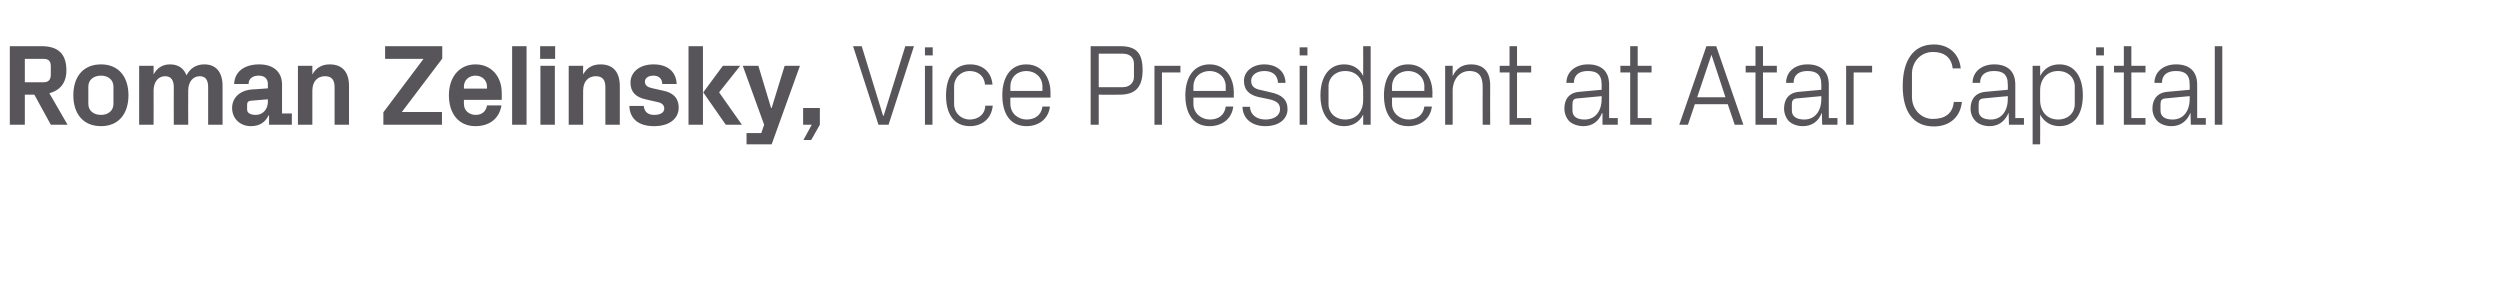 <?xml version="1.0" standalone="no"?><!DOCTYPE svg PUBLIC "-//W3C//DTD SVG 1.1//EN" "http://www.w3.org/Graphics/SVG/1.1/DTD/svg11.dtd"><svg xmlns="http://www.w3.org/2000/svg" version="1.1" width="866px" height="97.8px" viewBox="0 -11 866 97.8" style="top:-11px">  <desc>Roman Zelinsky, Vice President at Atar Capital</desc>  <defs/>  <g id="Polygon35432">    <path d="M 8.6 21.8 L 8.6 32.2 L 3.4 32.2 L 3.4 5 C 3.4 5 14.44 5 14.4 5 C 20.2 5 23 7.7 23 13.4 C 23 17.7 20.8 20.3 17.1 21.3 C 17.12 21.32 23.4 32.2 23.4 32.2 L 17.6 32.2 L 11.9 21.8 L 8.6 21.8 Z M 15.1 17.5 C 16.8 17.5 17.6 16.6 17.6 14.8 C 17.6 14.8 17.6 12 17.6 12 C 17.6 10.2 16.9 9.4 15.1 9.4 C 15.12 9.4 8.6 9.4 8.6 9.4 L 8.6 17.5 C 8.6 17.5 15.12 17.48 15.1 17.5 Z M 35 32.7 C 28.8 32.7 25.4 28.4 25.4 22 C 25.4 15.6 28.8 11.3 35 11.3 C 41.1 11.3 44.5 15.6 44.5 22 C 44.5 28.4 41.1 32.7 35 32.7 Z M 39.3 19 C 39.3 16.6 37.4 15.2 35 15.2 C 32.5 15.2 30.6 16.6 30.6 19 C 30.6 19 30.6 25 30.6 25 C 30.6 27.4 32.5 28.8 35 28.8 C 37.4 28.8 39.3 27.4 39.3 25 C 39.3 25 39.3 19 39.3 19 Z M 70.8 11.3 C 75 11.3 77.1 14.2 77.1 18.8 C 77.08 18.84 77.1 32.2 77.1 32.2 L 72.1 32.2 C 72.1 32.2 72.08 19.2 72.1 19.2 C 72.1 16.7 71.2 15.4 69.2 15.4 C 66.8 15.4 65.2 17.4 65.2 20.4 C 65.16 20.4 65.2 32.2 65.2 32.2 L 60.2 32.2 C 60.2 32.2 60.16 19.2 60.2 19.2 C 60.2 16.7 59.2 15.4 57.2 15.4 C 54.8 15.4 53.2 17.4 53.2 20.4 C 53.24 20.4 53.2 32.2 53.2 32.2 L 48.2 32.2 L 48.2 11.8 L 53.2 11.8 C 53.2 11.8 53.24 14.76 53.2 14.8 C 54.4 12.6 56.2 11.3 58.9 11.3 C 61.8 11.3 63.7 12.7 64.6 15.1 C 65.9 12.6 68 11.3 70.8 11.3 Z M 92.8 24.2 C 92.76 24.16 92.8 23.4 92.8 23.4 C 92.8 23.4 86.76 23.88 86.8 23.9 C 86 24 85.6 24.4 85.6 25.2 C 85.6 25.2 85.6 27 85.6 27 C 85.6 28.2 86.9 28.8 88.6 28.8 C 91.2 28.8 92.8 26.7 92.8 24.2 Z M 92.8 18.2 C 92.8 16.1 91.5 15.2 89.6 15.2 C 87.6 15.2 86.1 16.2 86.1 18.1 C 86.1 18.1 81.1 18.1 81.1 18.1 C 81.3 13.6 84.9 11.3 89.8 11.3 C 94.6 11.3 97.7 13.8 97.7 18.3 C 97.68 18.32 97.7 28.3 97.7 28.3 L 101.1 28.3 L 101.1 32.2 L 93.2 32.2 L 93.2 29 C 93.2 29 93.04 29.04 93 29 C 91.9 31.3 90 32.7 86.9 32.7 C 83.2 32.7 80.4 30.1 80.4 26.4 C 80.4 23.1 82.8 20.4 87.1 20 C 87.12 20.04 92.8 19.6 92.8 19.6 C 92.8 19.6 92.76 18.24 92.8 18.2 Z M 108.2 14.8 C 109.4 12.6 111.4 11.3 114.2 11.3 C 118.8 11.3 120.9 14.2 120.9 18.8 C 120.92 18.84 120.9 32.2 120.9 32.2 L 115.9 32.2 C 115.9 32.2 115.92 19.2 115.9 19.2 C 115.9 16.8 115 15.4 112.6 15.4 C 109.8 15.4 108.2 17.4 108.2 20.4 C 108.2 20.4 108.2 32.2 108.2 32.2 L 103.2 32.2 L 103.2 11.8 L 108.2 11.8 C 108.2 11.8 108.2 14.76 108.2 14.8 Z M 153.2 9.3 L 139.2 27.8 L 153.1 27.8 L 153.1 32.2 L 132.8 32.2 L 132.8 27.9 L 146.7 9.4 L 133.4 9.4 L 133.4 5 L 153.2 5 L 153.2 9.3 Z M 160.7 19.7 L 168.7 19.7 C 168.7 19.7 168.72 19 168.7 19 C 168.7 16.8 167 15.2 164.7 15.2 C 162.4 15.2 160.7 16.8 160.7 19 C 160.72 19 160.7 19.7 160.7 19.7 Z M 164.7 11.3 C 170.2 11.3 173.8 15.5 173.8 21.1 C 173.84 21.08 173.8 23.6 173.8 23.6 L 160.7 23.6 C 160.7 23.6 160.72 24.96 160.7 25 C 160.7 27.4 162.6 28.8 164.8 28.8 C 166.9 28.8 168.4 27.6 168.7 25.5 C 168.7 25.5 173.7 25.5 173.7 25.5 C 173 30 169.6 32.7 164.7 32.7 C 158.9 32.7 155.5 28.4 155.5 22 C 155.5 15.6 159.2 11.3 164.7 11.3 Z M 177.4 32.2 L 177.4 5 L 182.4 5 L 182.4 32.2 L 177.4 32.2 Z M 187.2 32.2 L 187.2 11.8 L 192.2 11.8 L 192.2 32.2 L 187.2 32.2 Z M 192.3 9.4 L 187.1 9.4 L 187.1 5 L 192.3 5 L 192.3 9.4 Z M 202 14.8 C 203.2 12.6 205.1 11.3 208 11.3 C 212.6 11.3 214.7 14.2 214.7 18.8 C 214.68 18.84 214.7 32.2 214.7 32.2 L 209.7 32.2 C 209.7 32.2 209.68 19.2 209.7 19.2 C 209.7 16.8 208.8 15.4 206.4 15.4 C 203.6 15.4 202 17.4 202 20.4 C 201.96 20.4 202 32.2 202 32.2 L 197 32.2 L 197 11.8 L 202 11.8 C 202 11.8 201.96 14.76 202 14.8 Z M 229.7 20.4 C 232.8 21 235.1 22.7 235.1 26.3 C 235.1 29.9 232.1 32.7 226.6 32.7 C 221.2 32.7 218.2 30.2 218 25.7 C 218 25.7 223 25.7 223 25.7 C 223.2 27.7 224.4 28.8 226.6 28.8 C 228.6 28.8 230.1 28.1 230.1 26.6 C 230.1 25.1 228.9 24.5 227.1 24.2 C 227.1 24.2 223.6 23.4 223.6 23.4 C 220.1 22.6 218.4 20.8 218.4 17.6 C 218.4 14.1 221.4 11.3 226.4 11.3 C 231 11.3 234.2 13.6 234.4 18.1 C 234.4 18.1 229.4 18.1 229.4 18.1 C 229.4 16.2 228.1 15.2 226.4 15.2 C 224.6 15.2 223.4 16 223.4 17.3 C 223.4 18.6 224.4 19.2 225.7 19.5 C 225.7 19.5 229.7 20.4 229.7 20.4 Z M 243.6 21 L 250.4 11.8 L 256.4 11.8 L 249.1 21 L 257 32.2 L 251.4 32.2 L 243.6 21 Z M 243.5 32.2 L 238.5 32.2 L 238.5 5 L 243.5 5 L 243.5 32.2 Z M 267.3 26.4 L 271.8 11.8 L 277.1 11.8 L 267.3 39 L 258.6 39 L 258.6 35.1 L 263.7 35.1 L 264.7 32.2 L 257.3 11.8 L 262.7 11.8 L 267.1 26.4 L 267.3 26.4 Z M 278.2 32.2 L 278.2 26.4 L 284 26.4 L 284 32.2 L 281 37.5 L 278.3 37.5 L 281.2 32.2 L 278.2 32.2 Z M 305.9 29.1 L 306.1 29.1 L 313.6 5 L 316.6 5 L 307.8 32.2 L 304.3 32.2 L 295.5 5 L 298.5 5 L 305.9 29.1 Z M 320.4 32.2 L 320.4 11.8 L 323 11.8 L 323 32.2 L 320.4 32.2 Z M 323.1 8.2 L 320.4 8.2 L 320.4 5.4 L 323.1 5.4 L 323.1 8.2 Z M 341.2 18.3 C 340.9 15 338.5 13.6 335.8 13.6 C 333.1 13.6 330.5 15.7 330.5 19 C 330.5 19 330.5 25 330.5 25 C 330.5 28.1 332.9 30.4 335.9 30.4 C 338.8 30.4 341.2 28.7 341.3 25.6 C 341.3 25.6 343.9 25.6 343.9 25.6 C 343.4 30.4 339.9 32.7 336 32.7 C 330.2 32.7 327.7 28.2 327.7 22.1 C 327.7 15.6 330.6 11.3 336 11.3 C 340.2 11.3 343.4 13.7 343.8 18.3 C 343.8 18.3 341.2 18.3 341.2 18.3 Z M 361.1 19 C 361.1 15.6 358.5 13.6 355.5 13.6 C 352.5 13.6 350 15.6 350 19 C 349.95 19 350 20.5 350 20.5 L 361.1 20.5 C 361.1 20.5 361.07 19 361.1 19 Z M 363.7 25.9 C 363.2 30.3 359.7 32.7 355.6 32.7 C 349.8 32.7 347.2 28.2 347.2 22 C 347.2 15.8 350 11.3 355.5 11.3 C 361 11.3 363.9 15.9 363.9 21.1 C 363.87 21.08 363.9 22.8 363.9 22.8 L 350 22.8 C 350 22.8 349.95 25 350 25 C 350 28.3 352.7 30.4 355.6 30.4 C 358.4 30.4 360.7 29 361.1 25.9 C 361.1 25.9 363.7 25.9 363.7 25.9 Z M 380.6 21.8 L 380.6 32.2 L 377.8 32.2 L 377.8 5 C 377.8 5 388.11 5 388.1 5 C 393.8 5 395.8 7.6 395.8 13.3 C 395.8 19.5 393 21.8 387.8 21.8 C 387.75 21.84 380.6 21.8 380.6 21.8 Z M 389 19.2 C 391.2 19.2 392.8 17.7 392.8 15.7 C 392.8 15.7 392.8 11 392.8 11 C 392.8 9 391.4 7.6 389 7.6 C 389.03 7.6 380.6 7.6 380.6 7.6 L 380.6 19.2 C 380.6 19.2 389.03 19.24 389 19.2 Z M 399.9 11.8 L 408.9 11.8 L 408.9 14.1 L 402.5 14.1 L 402.5 32.2 L 399.9 32.2 L 399.9 11.8 Z M 424.6 19 C 424.6 15.6 422 13.6 419 13.6 C 416 13.6 413.4 15.6 413.4 19 C 413.43 19 413.4 20.5 413.4 20.5 L 424.6 20.5 C 424.6 20.5 424.55 19 424.6 19 Z M 427.2 25.9 C 426.7 30.3 423.2 32.7 419 32.7 C 413.2 32.7 410.6 28.2 410.6 22 C 410.6 15.8 413.5 11.3 419 11.3 C 424.5 11.3 427.4 15.9 427.4 21.1 C 427.35 21.08 427.4 22.8 427.4 22.8 L 413.4 22.8 C 413.4 22.8 413.43 25 413.4 25 C 413.4 28.3 416.2 30.4 419.1 30.4 C 421.9 30.4 424.2 29 424.6 25.9 C 424.6 25.9 427.2 25.9 427.2 25.9 Z M 440.2 21 C 444 21.8 446 23.5 446 26.8 C 446 30.2 443.1 32.7 438.3 32.7 C 433.9 32.7 430.5 30.3 430.4 26 C 430.4 26 433 26 433 26 C 433.1 28.9 435.5 30.4 438.3 30.4 C 441.1 30.4 443.4 29.2 443.4 26.8 C 443.4 24.8 442.2 23.9 439.3 23.3 C 439.3 23.3 435.9 22.6 435.9 22.6 C 432.9 21.9 430.9 20.3 430.9 17 C 430.9 13.8 433.8 11.3 438 11.3 C 441.6 11.3 445.2 13.2 445.3 17.7 C 445.3 17.7 442.7 17.7 442.7 17.7 C 442.6 14.8 440.5 13.6 438 13.6 C 435.3 13.6 433.4 15 433.4 17 C 433.4 19 434.7 19.8 436.8 20.2 C 436.8 20.2 440.2 21 440.2 21 Z M 450.2 32.2 L 450.2 11.8 L 452.8 11.8 L 452.8 32.2 L 450.2 32.2 Z M 452.9 8.2 L 450.2 8.2 L 450.2 5.4 L 452.9 5.4 L 452.9 8.2 Z M 472.2 20.3 C 472.2 16.4 469.9 13.6 466 13.6 C 462.5 13.6 460.2 16 460.2 18.9 C 460.2 18.9 460.2 25.1 460.2 25.1 C 460.2 28 462.5 30.4 466 30.4 C 469.9 30.4 472.2 27.6 472.2 23.7 C 472.2 23.7 472.2 20.3 472.2 20.3 Z M 472.2 32.2 C 472.2 32.2 472.23 28.68 472.2 28.7 C 470.9 31.3 468.5 32.7 465.6 32.7 C 460.2 32.7 457.4 28.3 457.4 22 C 457.4 15.7 460.3 11.3 465.6 11.3 C 468.6 11.3 470.9 12.7 472.2 15.3 C 472.23 15.32 472.2 5 472.2 5 L 474.8 5 L 474.8 32.2 L 472.2 32.2 Z M 493.4 19 C 493.4 15.6 490.8 13.6 487.8 13.6 C 484.8 13.6 482.2 15.6 482.2 19 C 482.23 19 482.2 20.5 482.2 20.5 L 493.4 20.5 C 493.4 20.5 493.35 19 493.4 19 Z M 496 25.9 C 495.5 30.3 492 32.7 487.8 32.7 C 482 32.7 479.4 28.2 479.4 22 C 479.4 15.8 482.3 11.3 487.8 11.3 C 493.3 11.3 496.2 15.9 496.2 21.1 C 496.15 21.08 496.2 22.8 496.2 22.8 L 482.2 22.8 C 482.2 22.8 482.23 25 482.2 25 C 482.2 28.3 485 30.4 487.9 30.4 C 490.7 30.4 493 29 493.4 25.9 C 493.4 25.9 496 25.9 496 25.9 Z M 513.6 19.1 C 513.6 15.7 512.5 13.6 509 13.6 C 505.6 13.6 503.2 16.5 503.2 20.5 C 503.23 20.48 503.2 32.2 503.2 32.2 L 500.6 32.2 L 500.6 11.8 L 503.2 11.8 C 503.2 11.8 503.23 15.36 503.2 15.4 C 504.4 12.8 506.4 11.3 509.5 11.3 C 513.5 11.3 516.2 13.4 516.2 18.6 C 516.15 18.6 516.2 32.2 516.2 32.2 L 513.6 32.2 C 513.6 32.2 513.55 19.08 513.6 19.1 Z M 525.5 29.9 L 530.4 29.9 L 530.4 32.2 L 522.9 32.2 L 522.9 14.1 L 519.5 14.1 L 519.5 11.8 L 522.9 11.8 L 522.9 5 L 525.5 5 L 525.5 11.8 L 530.4 11.8 L 530.4 14.1 L 525.5 14.1 L 525.5 29.9 Z M 554.8 18.2 C 554.8 14.6 552.9 13.6 550 13.6 C 547.1 13.6 545.2 14.9 545.2 17.7 C 545.2 17.7 542.6 17.7 542.6 17.7 C 542.6 13.9 545.7 11.3 550.1 11.3 C 554.5 11.3 557.4 13.5 557.4 18.3 C 557.39 18.28 557.4 29.9 557.4 29.9 L 560.4 29.9 L 560.4 32.2 L 555.1 32.2 L 555.1 28.2 C 555.1 28.2 554.95 28.24 554.9 28.2 C 553.8 31.1 551.5 32.7 548.5 32.7 C 546.5 32.7 544.6 32 543.5 30.9 C 542.5 29.8 541.9 28.2 541.9 26.6 C 541.9 23.4 543.5 21.1 547.1 20.8 C 547.11 20.8 554.8 20.1 554.8 20.1 C 554.8 20.1 554.83 18.2 554.8 18.2 Z M 546.3 23.1 C 545.1 23.2 544.7 23.8 544.7 25.1 C 544.7 25.1 544.7 27.3 544.7 27.3 C 544.7 29.4 546.3 30.4 548.9 30.4 C 552.6 30.4 554.8 27.5 554.8 23.3 C 554.83 23.32 554.8 22.3 554.8 22.3 C 554.8 22.3 546.35 23.08 546.3 23.1 Z M 567.3 29.9 L 572.1 29.9 L 572.1 32.2 L 564.7 32.2 L 564.7 14.1 L 561.3 14.1 L 561.3 11.8 L 564.7 11.8 L 564.7 5 L 567.3 5 L 567.3 11.8 L 572.1 11.8 L 572.1 14.1 L 567.3 14.1 L 567.3 29.9 Z M 598.5 25.1 L 587.1 25.1 L 584.7 32.2 L 581.7 32.2 L 591.1 5 L 594.5 5 L 603.9 32.2 L 600.9 32.2 L 598.5 25.1 Z M 592.8 8.1 L 587.9 22.7 L 597.7 22.7 L 592.9 8.1 L 592.8 8.1 Z M 610.7 29.9 L 615.5 29.9 L 615.5 32.2 L 608.1 32.2 L 608.1 14.1 L 604.7 14.1 L 604.7 11.8 L 608.1 11.8 L 608.1 5 L 610.7 5 L 610.7 11.8 L 615.5 11.8 L 615.5 14.1 L 610.7 14.1 L 610.7 29.9 Z M 630.9 18.2 C 630.9 14.6 628.9 13.6 626.1 13.6 C 623.2 13.6 621.3 14.9 621.3 17.7 C 621.3 17.7 618.7 17.7 618.7 17.7 C 618.7 13.9 621.7 11.3 626.1 11.3 C 630.5 11.3 633.5 13.5 633.5 18.3 C 633.47 18.28 633.5 29.9 633.5 29.9 L 636.5 29.9 L 636.5 32.2 L 631.2 32.2 L 631.1 28.2 C 631.1 28.2 631.03 28.24 631 28.2 C 629.9 31.1 627.6 32.7 624.5 32.7 C 622.5 32.7 620.7 32 619.6 30.9 C 618.6 29.8 618 28.2 618 26.6 C 618 23.4 619.6 21.1 623.2 20.8 C 623.19 20.8 630.9 20.1 630.9 20.1 C 630.9 20.1 630.91 18.2 630.9 18.2 Z M 622.4 23.1 C 621.2 23.2 620.7 23.8 620.7 25.1 C 620.7 25.1 620.7 27.3 620.7 27.3 C 620.7 29.4 622.4 30.4 625 30.4 C 628.7 30.4 630.9 27.5 630.9 23.3 C 630.91 23.32 630.9 22.3 630.9 22.3 C 630.9 22.3 622.43 23.08 622.4 23.1 Z M 639.5 11.8 L 648.5 11.8 L 648.5 14.1 L 642.1 14.1 L 642.1 32.2 L 639.5 32.2 L 639.5 11.8 Z M 659.1 18.8 C 659.1 10.3 662.5 4.4 669.9 4.4 C 674.9 4.4 678.7 7.5 679.2 12.7 C 679.2 12.7 676.4 12.7 676.4 12.7 C 676 8.7 673.2 7 669.6 7 C 665.3 7 662.3 10.4 662.3 14.6 C 662.3 14.6 662.3 22.6 662.3 22.6 C 662.3 27 665.6 30.2 669.5 30.2 C 673.7 30.2 676.4 28.4 676.8 24.3 C 676.8 24.3 679.6 24.3 679.6 24.3 C 679.1 29.4 675.5 32.8 669.9 32.8 C 662.9 32.8 659.1 27.9 659.1 18.8 Z M 695.5 18.2 C 695.5 14.6 693.6 13.6 690.7 13.6 C 687.8 13.6 685.9 14.9 685.9 17.7 C 685.9 17.7 683.3 17.7 683.3 17.7 C 683.3 13.9 686.4 11.3 690.8 11.3 C 695.2 11.3 698.1 13.5 698.1 18.3 C 698.11 18.28 698.1 29.9 698.1 29.9 L 701.1 29.9 L 701.1 32.2 L 695.9 32.2 L 695.8 28.2 C 695.8 28.2 695.67 28.24 695.7 28.2 C 694.5 31.1 692.2 32.7 689.2 32.7 C 687.2 32.7 685.3 32 684.3 30.9 C 683.2 29.8 682.6 28.2 682.6 26.6 C 682.6 23.4 684.3 21.1 687.8 20.8 C 687.83 20.8 695.5 20.1 695.5 20.1 C 695.5 20.1 695.55 18.2 695.5 18.2 Z M 687.1 23.1 C 685.8 23.2 685.4 23.8 685.4 25.1 C 685.4 25.1 685.4 27.3 685.4 27.3 C 685.4 29.4 687 30.4 689.6 30.4 C 693.3 30.4 695.5 27.5 695.5 23.3 C 695.55 23.32 695.5 22.3 695.5 22.3 C 695.5 22.3 687.07 23.08 687.1 23.1 Z M 706.7 23.7 C 706.7 27.6 709.1 30.4 712.9 30.4 C 716.5 30.4 718.7 28 718.7 25.1 C 718.7 25.1 718.7 18.9 718.7 18.9 C 718.7 16 716.5 13.6 712.9 13.6 C 709.1 13.6 706.7 16.4 706.7 20.3 C 706.7 20.3 706.7 23.7 706.7 23.7 Z M 704.1 39 L 704.1 11.8 L 706.7 11.8 C 706.7 11.8 706.75 15.32 706.7 15.3 C 708.1 12.7 710.3 11.3 713.4 11.3 C 718.7 11.3 721.5 15.7 721.5 22 C 721.5 28.3 718.8 32.7 713.4 32.7 C 710.5 32.7 708.1 31.3 706.7 28.7 C 706.75 28.68 706.7 39 706.7 39 L 704.1 39 Z M 726.1 32.2 L 726.1 11.8 L 728.7 11.8 L 728.7 32.2 L 726.1 32.2 Z M 728.8 8.2 L 726.1 8.2 L 726.1 5.4 L 728.8 5.4 L 728.8 8.2 Z M 738.3 29.9 L 743.2 29.9 L 743.2 32.2 L 735.7 32.2 L 735.7 14.1 L 732.3 14.1 L 732.3 11.8 L 735.7 11.8 L 735.7 5 L 738.3 5 L 738.3 11.8 L 743.2 11.8 L 743.2 14.1 L 738.3 14.1 L 738.3 29.9 Z M 758.5 18.2 C 758.5 14.6 756.6 13.6 753.7 13.6 C 750.8 13.6 748.9 14.9 748.9 17.7 C 748.9 17.7 746.3 17.7 746.3 17.7 C 746.3 13.9 749.4 11.3 753.8 11.3 C 758.2 11.3 761.1 13.5 761.1 18.3 C 761.11 18.28 761.1 29.9 761.1 29.9 L 764.1 29.9 L 764.1 32.2 L 758.9 32.2 L 758.8 28.2 C 758.8 28.2 758.67 28.24 758.7 28.2 C 757.5 31.1 755.2 32.7 752.2 32.7 C 750.2 32.7 748.3 32 747.3 30.9 C 746.2 29.8 745.6 28.2 745.6 26.6 C 745.6 23.4 747.3 21.1 750.8 20.8 C 750.83 20.8 758.5 20.1 758.5 20.1 C 758.5 20.1 758.55 18.2 758.5 18.2 Z M 750.1 23.1 C 748.8 23.2 748.4 23.8 748.4 25.1 C 748.4 25.1 748.4 27.3 748.4 27.3 C 748.4 29.4 750 30.4 752.6 30.4 C 756.3 30.4 758.5 27.5 758.5 23.3 C 758.55 23.32 758.5 22.3 758.5 22.3 C 758.5 22.3 750.07 23.08 750.1 23.1 Z M 767.2 32.2 L 767.2 5 L 769.8 5 L 769.8 32.2 L 767.2 32.2 Z " stroke="none" fill="#575559"/>  </g></svg>